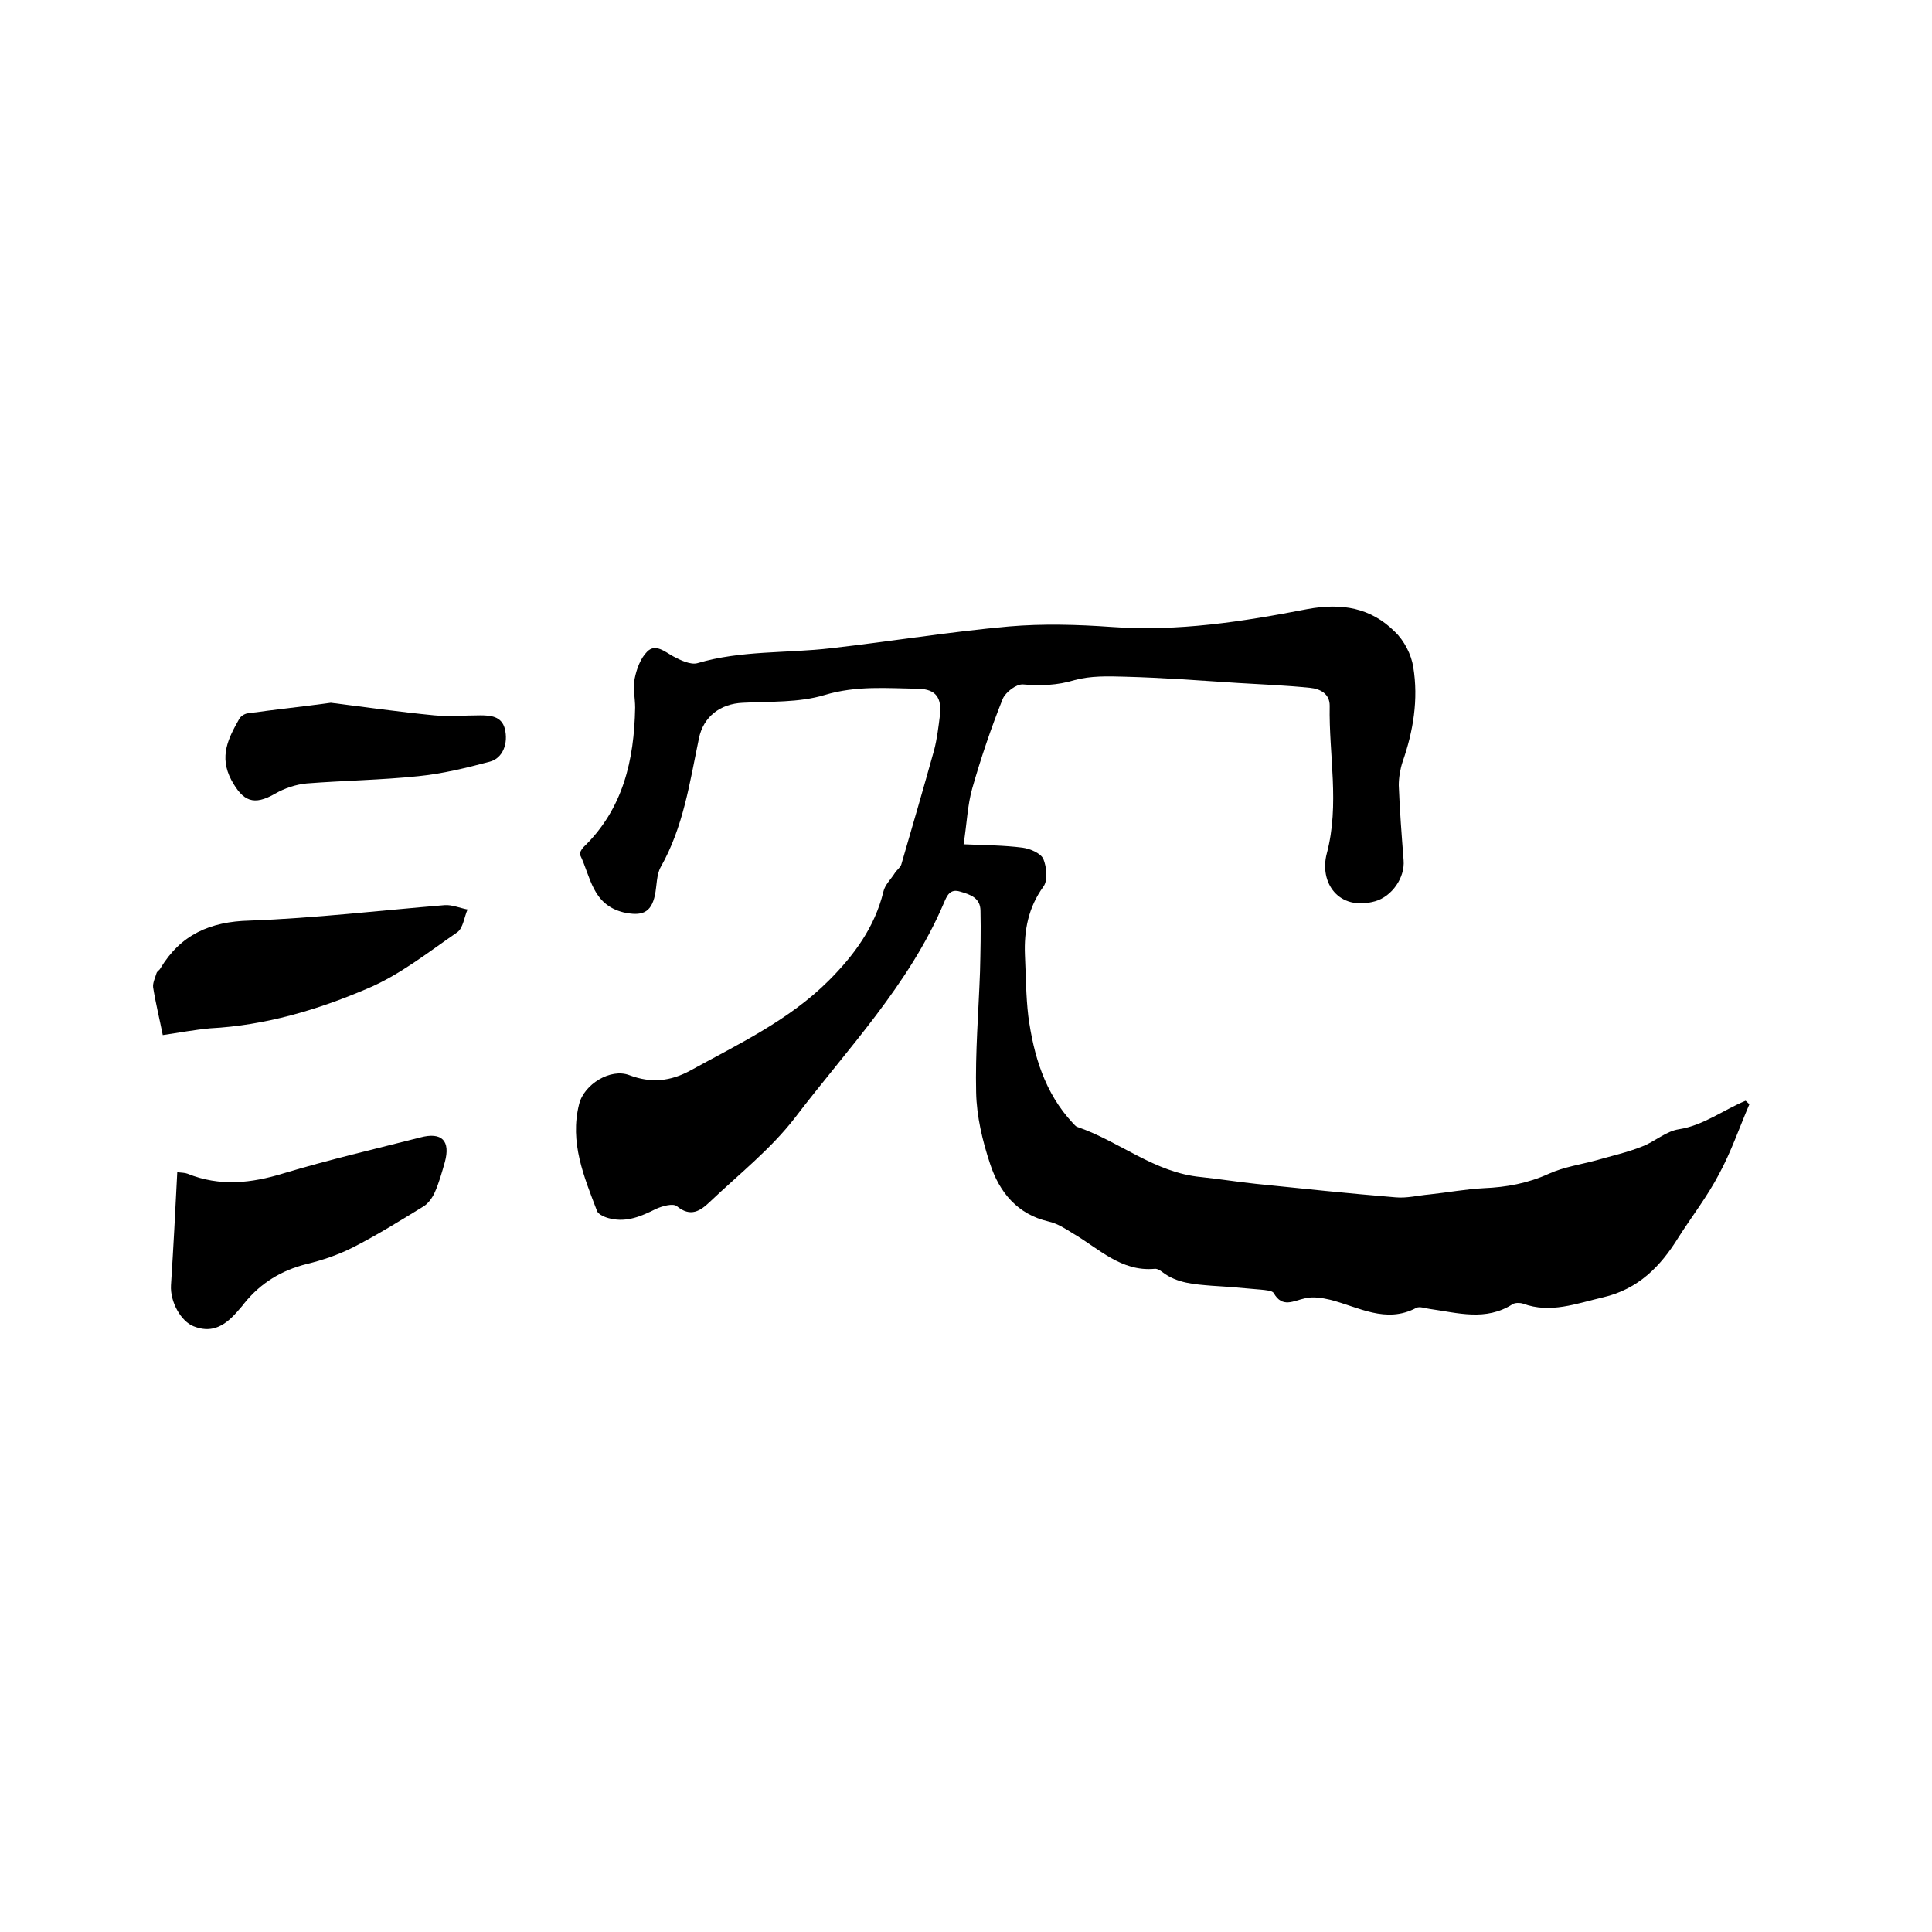 <svg enable-background="new 0 0 400 400" viewBox="0 0 400 400" xmlns="http://www.w3.org/2000/svg"><path d="m199.5 174.8c4.5.2 8.3.2 12.2.7 1.5.2 3.7 1.1 4.3 2.3.7 1.7 1 4.5 0 5.8-3.1 4.3-4 9-3.8 14.1.2 4.2.2 8.5.7 12.7 1.1 8.1 3.4 15.9 9.2 22.1.3.3.6.7.9.8 8.8 3 16 9.5 25.7 10.4 3.8.4 7.5 1 11.3 1.4 9.7 1 19.3 2 29 2.8 2.3.2 4.6-.4 6.9-.6 3.8-.4 7.5-1.1 11.3-1.3 4.7-.2 9.1-1 13.5-3 3.1-1.4 6.6-1.9 9.9-2.8 3.1-.9 6.3-1.6 9.3-2.8 2.7-1 5-3.2 7.7-3.6 5.1-.8 9.2-4 13.8-5.9.3.2.5.5.8.7-2.1 4.9-3.8 9.9-6.3 14.5-2.4 4.6-5.6 8.7-8.4 13.1-3.7 6-8.3 10.7-15.6 12.4-5.6 1.3-10.9 3.4-16.6 1.3-.6-.2-1.6-.2-2.1.1-5.6 3.6-11.4 1.8-17.2 1-.9-.1-2.1-.6-2.8-.2-6.3 3.3-11.9-.2-17.8-1.7-1.7-.4-3.6-.7-5.2-.3-2.4.5-4.7 2.1-6.5-1.1-.3-.5-1.7-.6-2.7-.7-3.4-.3-6.7-.6-10.1-.8-3.6-.3-7.2-.5-10.2-2.8-.5-.4-1.2-.8-1.7-.7-6.9.6-11.5-4.2-16.8-7.3-1.6-1-3.3-2.1-5.1-2.5-6.5-1.5-10.2-6.1-12.1-11.9-1.6-4.8-2.8-9.9-2.9-14.8-.2-8.3.5-16.7.8-25 .1-4.2.2-8.4.1-12.6 0-2.7-2.1-3.4-4.2-4-2.2-.7-2.8 1-3.4 2.4-7.2 16.9-19.9 30.1-30.8 44.4-5 6.5-11.6 11.7-17.6 17.4-2 1.9-4 3.3-6.9.9-.8-.6-3 0-4.3.6-3 1.5-6 2.8-9.4 2-1-.2-2.5-.8-2.8-1.6-2.7-7.1-5.7-14.2-3.7-22.1 1-4.1 6.5-7.5 10.4-6 4.5 1.7 8.5 1.3 12.7-1 10-5.5 20.4-10.4 28.6-18.6 5.2-5.2 9.5-11 11.3-18.4.3-1.4 1.6-2.6 2.4-3.9.4-.6 1.1-1.1 1.3-1.7 2.3-7.9 4.6-15.8 6.8-23.7.6-2.3.9-4.8 1.2-7.2.4-3.6-.8-5.4-4.4-5.5-6.5-.1-12.9-.7-19.5 1.3-5.3 1.6-11.2 1.3-16.9 1.6-4.7.2-8.2 2.9-9.1 7.4-1.9 9.1-3.2 18.3-7.9 26.6-.9 1.6-.8 3.9-1.2 5.8-.8 3.8-2.8 4.4-6.5 3.6-6.5-1.6-6.8-7.4-9-11.9-.2-.3.3-1.2.7-1.6 8.2-7.9 10.5-18 10.7-28.9 0-2-.5-4.1-.1-6 .4-2 1.2-4.2 2.6-5.6 1.7-1.7 3.6 0 5.4 1 1.5.8 3.6 1.8 5 1.4 9.1-2.7 18.4-2 27.7-3.1 12.3-1.4 24.5-3.4 36.8-4.5 7-.6 14.2-.4 21.2.1 13.8 1 27.2-1.1 40.6-3.7 7.1-1.3 13.1-.3 18.1 4.7 1.9 1.8 3.4 4.7 3.8 7.3 1.1 6.7 0 13.3-2.2 19.6-.5 1.5-.8 3.3-.8 4.9.2 5.2.6 10.4 1 15.5.3 3.6-2.4 7.5-5.9 8.5-7.6 2.1-11.6-3.9-10-9.9 2.7-10.2.4-20.4.6-30.6 0-2.5-2-3.5-4.1-3.7-4.9-.5-9.9-.7-14.9-1-7.8-.5-15.6-1.1-23.4-1.3-3.5-.1-7.1-.2-10.4.7-3.6 1.1-7 1.2-10.7.9-1.4-.1-3.6 1.6-4.2 3-2.4 6-4.5 12.2-6.3 18.5-1 3.5-1.1 7.2-1.8 11.6z"/><path d="m36.7 242.7c.9.1 1.6.1 2.1.3 6.7 2.7 13.2 2 20-.1 9.3-2.8 18.8-5 28.2-7.4 4.5-1.2 6.3.7 5.1 5.1-.6 2.1-1.2 4.3-2.1 6.3-.5 1.1-1.3 2.2-2.2 2.8-4.9 3-9.7 6-14.8 8.6-3 1.5-6.2 2.6-9.5 3.4-5.2 1.3-9.5 3.9-12.9 8.1-.5.7-1.1 1.3-1.6 1.9-2.9 3.3-5.6 4.2-8.9 2.9-2.6-1-4.9-5-4.7-8.5.5-7.7.9-15.5 1.3-23.4z"/><path d="m33.7 214.3c-.7-3.5-1.5-6.7-2-9.9-.1-.9.4-1.9.7-2.9.1-.4.6-.6.8-1 4.2-7 10.3-9.7 18.5-9.9 13.5-.5 27-2.1 40.4-3.2 1.5-.1 3.1.6 4.7.9-.7 1.6-.9 3.8-2.1 4.7-6.1 4.2-12 8.9-18.7 11.7-10.3 4.4-21.1 7.6-32.5 8.2-3.2.3-6.4.9-9.8 1.4z"/><path d="m68.5 145.5c7.1.9 14.2 1.9 21.4 2.6 3.1.3 6.3 0 9.5 0 2.2 0 4.4.2 5.1 2.7.8 3.1-.4 6.2-3.1 6.9-4.9 1.3-9.8 2.5-14.8 3-7.7.8-15.4.9-23.1 1.5-2.2.2-4.6 1-6.5 2.1-4.5 2.6-6.7 1.6-9.1-2.8-2.6-4.9-.6-8.7 1.6-12.6.3-.6 1.1-1.1 1.7-1.2 5.7-.8 11.5-1.4 17.3-2.2z"/></svg>
